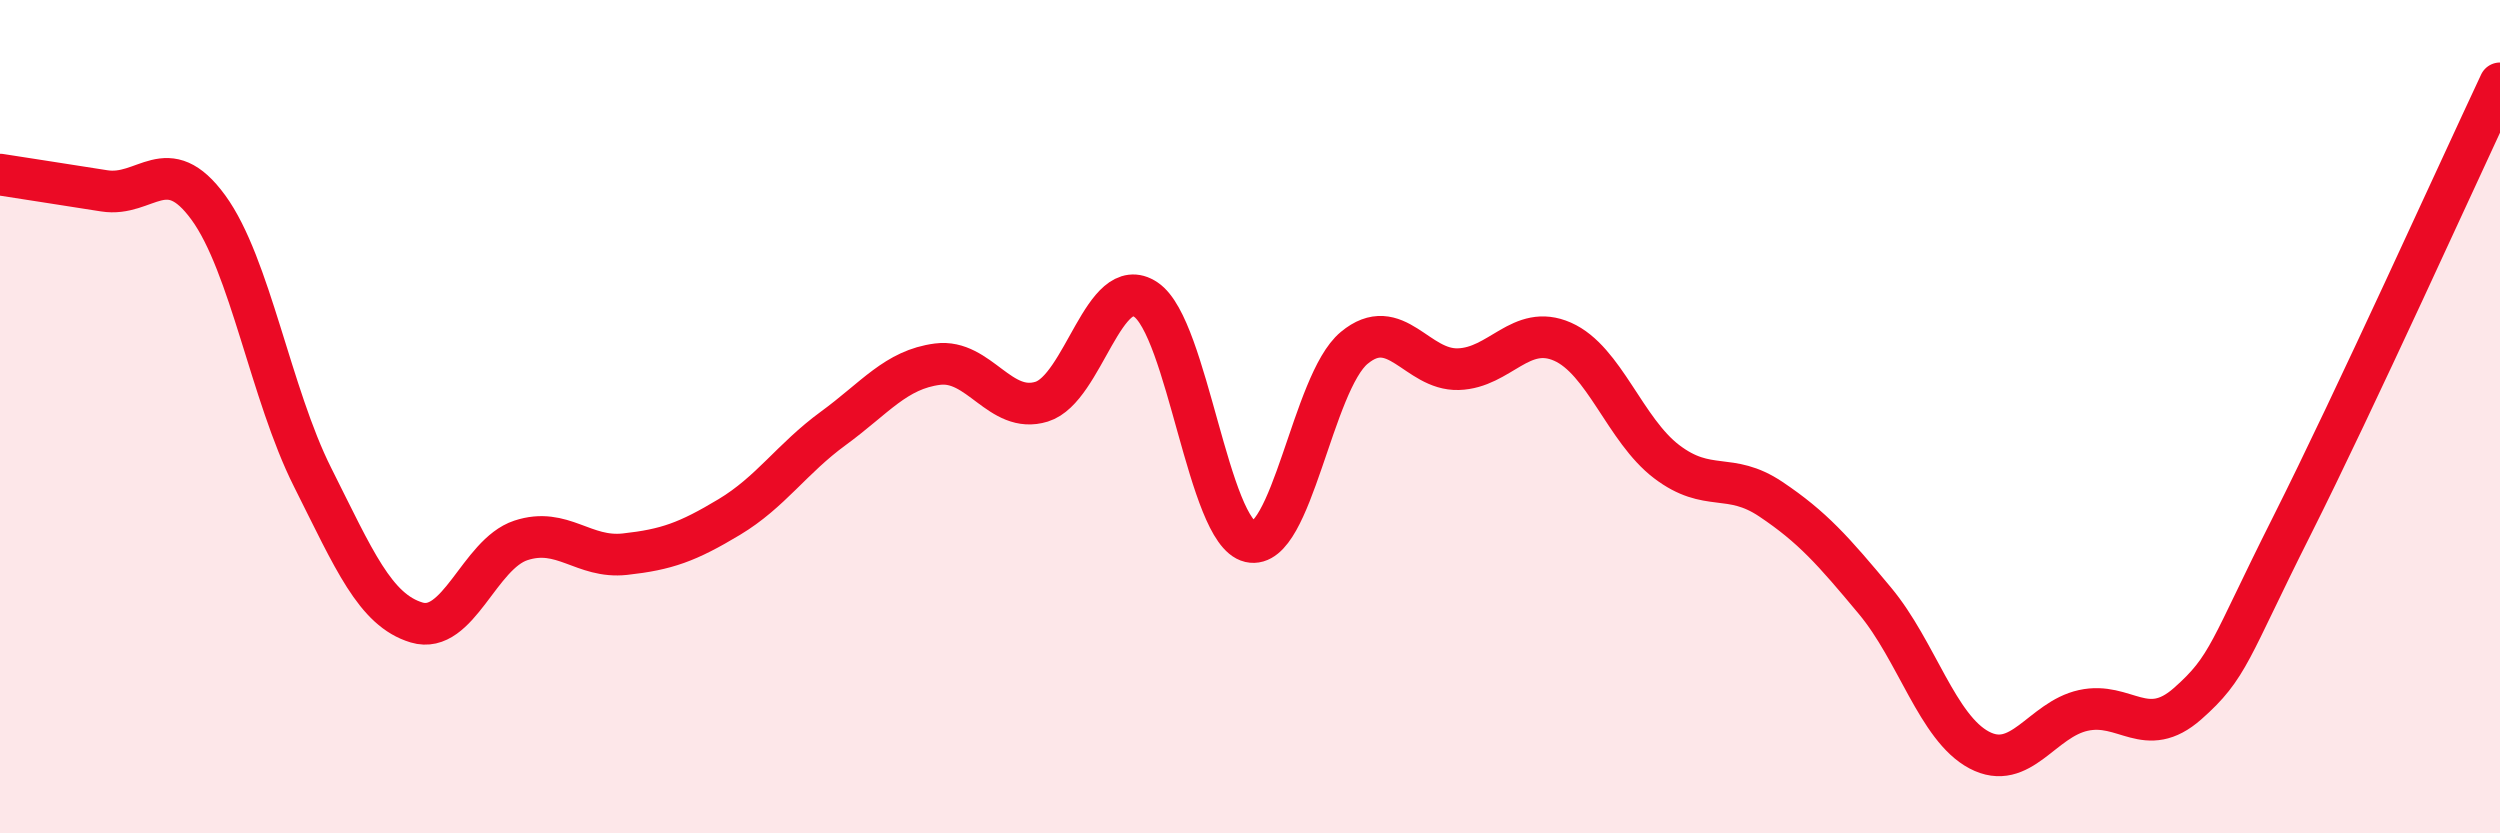 
    <svg width="60" height="20" viewBox="0 0 60 20" xmlns="http://www.w3.org/2000/svg">
      <path
        d="M 0,4.19 C 0.5,4.27 1.5,4.42 2.5,4.58 C 3.5,4.74 4,3.61 5,4.98 C 6,6.35 6.5,9.46 7.5,11.45 C 8.5,13.44 9,14.64 10,14.94 C 11,15.24 11.5,13.3 12.5,12.97 C 13.5,12.64 14,13.41 15,13.3 C 16,13.19 16.5,13.01 17.5,12.41 C 18.5,11.81 19,11.01 20,10.28 C 21,9.55 21.5,8.87 22.5,8.74 C 23.5,8.61 24,9.95 25,9.64 C 26,9.33 26.5,6.52 27.5,7.19 C 28.5,7.86 29,12.77 30,13 C 31,13.23 31.5,9.18 32.5,8.35 C 33.5,7.52 34,8.89 35,8.86 C 36,8.83 36.5,7.76 37.5,8.2 C 38.5,8.64 39,10.32 40,11.08 C 41,11.84 41.5,11.31 42.5,11.98 C 43.5,12.65 44,13.22 45,14.42 C 46,15.62 46.5,17.47 47.5,18 C 48.5,18.53 49,17.27 50,17.05 C 51,16.83 51.5,17.77 52.5,16.89 C 53.5,16.01 53.5,15.61 55,12.63 C 56.5,9.65 59,4.13 60,2L60 20L0 20Z"
        fill="#EB0A25"
        opacity="0.1"
        stroke-linecap="round"
        stroke-linejoin="round"
      />
      <path
        d="M 0,4.19 C 0.5,4.27 1.5,4.42 2.5,4.58 C 3.5,4.74 4,3.61 5,4.98 C 6,6.35 6.5,9.46 7.5,11.45 C 8.5,13.44 9,14.64 10,14.94 C 11,15.24 11.5,13.3 12.5,12.97 C 13.5,12.64 14,13.41 15,13.3 C 16,13.19 16.5,13.01 17.5,12.41 C 18.5,11.81 19,11.01 20,10.28 C 21,9.55 21.5,8.87 22.5,8.74 C 23.5,8.61 24,9.95 25,9.64 C 26,9.33 26.5,6.52 27.5,7.19 C 28.5,7.86 29,12.77 30,13 C 31,13.23 31.5,9.18 32.5,8.35 C 33.5,7.52 34,8.89 35,8.86 C 36,8.83 36.5,7.76 37.5,8.2 C 38.5,8.64 39,10.32 40,11.08 C 41,11.84 41.5,11.31 42.5,11.98 C 43.5,12.65 44,13.22 45,14.42 C 46,15.62 46.5,17.47 47.5,18 C 48.5,18.53 49,17.27 50,17.05 C 51,16.83 51.5,17.77 52.5,16.89 C 53.5,16.01 53.5,15.61 55,12.63 C 56.5,9.65 59,4.13 60,2"
        stroke="#EB0A25"
        stroke-width="1"
        fill="none"
        stroke-linecap="round"
        stroke-linejoin="round"
      />
    </svg>
  
